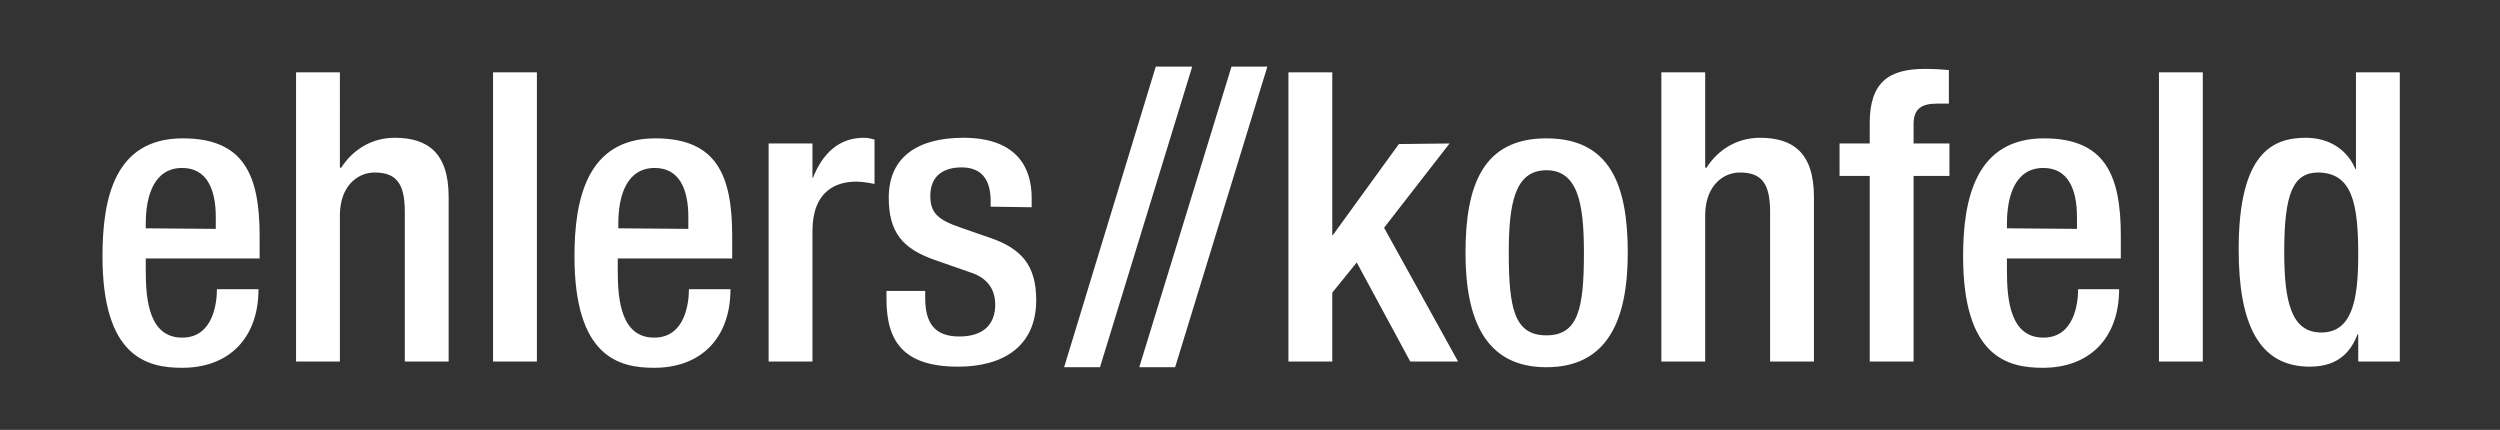 <?xml version="1.0" encoding="utf-8"?>
<!-- Generator: Adobe Illustrator 22.0.1, SVG Export Plug-In . SVG Version: 6.00 Build 0)  -->
<svg version="1.1" id="Ebene_1" xmlns="http://www.w3.org/2000/svg" xmlns:xlink="http://www.w3.org/1999/xlink" x="0px" y="0px"
	 viewBox="0 0 439.1 75.5" style="enable-background:new 0 0 439.1 75.5;" xml:space="preserve">
<rect x="0" y="0" width="439.1" height="75.5" fill="#333333" stroke="none"/>
<style type="text/css">
	.st0{fill:#FFFFFF;}
</style>
<g>
	<path class="st0" d="M414.2,44.8c0,8.2-1.2,13.6-6.5,13.6s-6.5-5.5-6.5-14.2c0-10.3,1.6-13.9,6-13.9
		C413.1,30.4,414.2,35.6,414.2,44.8 M414.2,63.5h7.3V12.7h-7.7v17h-0.1c-1.4-3.4-4.6-5.5-8.7-5.5c-5.8,0-11.8,2.6-11.8,19.6
		c0,13.2,3.6,20.6,12.5,20.6c5.5,0,7.4-3.2,8.4-5.7h0.1L414.2,63.5L414.2,63.5z M379.2,63.5h7.7V12.7h-7.7V63.5z M352.5,40.1v-0.8
		c0-5,1.5-9.8,6.4-9.8c4.3,0,5.9,3.7,5.9,8.6v2.1L352.5,40.1L352.5,40.1z M372.5,45.4v-4c0-10.7-2.8-17.1-13.5-17.1
		c-12,0-14.2,10.7-14.2,20.7c0,17.7,7.8,19.6,14,19.6c8.3,0,13.4-5.3,13.4-13.8H365c0,2.3-0.6,8.5-6.1,8.5c-5.8,0-6.4-6.6-6.4-11.7
		v-2.2C352.5,45.4,372.5,45.4,372.5,45.4z M328.4,63.5h7.7V30.9h6.3v-5.7h-6.3v-3.4c0-2.6,1.3-3.6,4.1-3.6h2.1v-5.9
		c-1.1-0.1-2.6-0.2-4.2-0.2c-6.3,0-9.7,2.3-9.7,9.5v3.6h-5.3v5.7h5.3V63.5z M291.8,63.5h7.7V37.8c0-5,3-7.5,6.1-7.5
		c3.8,0,5.3,1.9,5.3,6.9v26.3h7.7V34.6c0-7.8-3.7-10.4-9.5-10.4c-3.9,0-7.3,2-9.4,5.3l-0.2-0.1V12.7h-7.7V63.5z M265,44.4
		c0-8.5,1-14.5,6.6-14.5s6.6,6,6.6,14.5c0,9.8-1,14.5-6.6,14.5S265,54.2,265,44.4 M257.4,44.4c0,11.9,3.6,20.1,14.2,20.1
		c10.7,0,14.3-8.2,14.3-20.1s-3.1-20.1-14.3-20.1C260.5,24.3,257.4,32.5,257.4,44.4 M226.3,63.5h7.7V51.4l4.3-5.3l9.4,17.4h8.4
		l-13-23.5l11.5-14.8l-8.9,0.1l-11.6,16H234V12.7h-7.7V63.5z M200.1,64.5h6.3l16.2-52.8h-6.3L200.1,64.5z M186.9,64.5h6.3l16.2-52.8
		H203L186.9,64.5z M181.2,36.4v-1.7c0-4.8-2.2-10.5-12-10.5c-7.9,0-13.1,3.3-13.1,10.5c0,6.1,2.4,9,8.2,11l6.3,2.2
		c2.7,0.9,4.2,2.8,4.2,5.6c0,3.5-2.1,5.6-6.3,5.6c-4.4,0-6-2.4-6-6.8v-1.2h-6.8v1.4c0,7.4,2.9,11.9,12.6,11.9
		c7.8,0,13.7-3.5,13.7-11.7c0-6.1-2.6-9.1-8.3-11l-4.9-1.7c-4.1-1.4-5.4-2.6-5.4-5.6c0-3.6,2.4-5,5.5-5c4,0,5.1,2.8,5.1,5.9v1
		L181.2,36.4L181.2,36.4z M135,63.5h7.7V40.6c0-7.1,4.2-8.7,7.7-8.7c1.3,0,2.6,0.3,3.2,0.4v-7.8c-0.5-0.1-1-0.3-1.9-0.3
		c-4.3,0-7.2,2.7-8.9,7h-0.1v-6H135V63.5z M108.6,40.1v-0.8c0-5,1.5-9.8,6.4-9.8c4.3,0,5.9,3.7,5.9,8.6v2.1L108.6,40.1L108.6,40.1z
		 M128.6,45.4v-4c0-10.7-2.8-17.1-13.5-17.1c-12,0-14.2,10.7-14.2,20.7c0,17.7,7.8,19.6,14,19.6c8.3,0,13.4-5.3,13.4-13.8H121
		c0,2.3-0.6,8.5-6.1,8.5c-5.8,0-6.4-6.6-6.4-11.7v-2.2C108.5,45.4,128.6,45.4,128.6,45.4z M86.6,63.5h7.7V12.7h-7.7V63.5z M52,63.5
		h7.7V37.8c0-5,3-7.5,6.1-7.5c3.8,0,5.3,1.9,5.3,6.9v26.3h7.7V34.6c0-7.8-3.7-10.4-9.5-10.4c-3.9,0-7.3,2-9.4,5.3l-0.2-0.1V12.7H52
		V63.5z M25.6,40.1v-0.8c0-5,1.5-9.8,6.4-9.8c4.3,0,5.9,3.7,5.9,8.6v2.1L25.6,40.1L25.6,40.1z M45.6,45.4v-4
		c0-10.7-2.8-17.1-13.5-17.1C20.1,24.3,18,34.9,18,45c0,17.7,7.8,19.6,14,19.6c8.3,0,13.4-5.3,13.4-13.8h-7.3c0,2.3-0.6,8.5-6.1,8.5
		c-5.8,0-6.4-6.6-6.4-11.7v-2.2C25.6,45.4,45.6,45.4,45.6,45.4z"/>
</g>
</svg>
